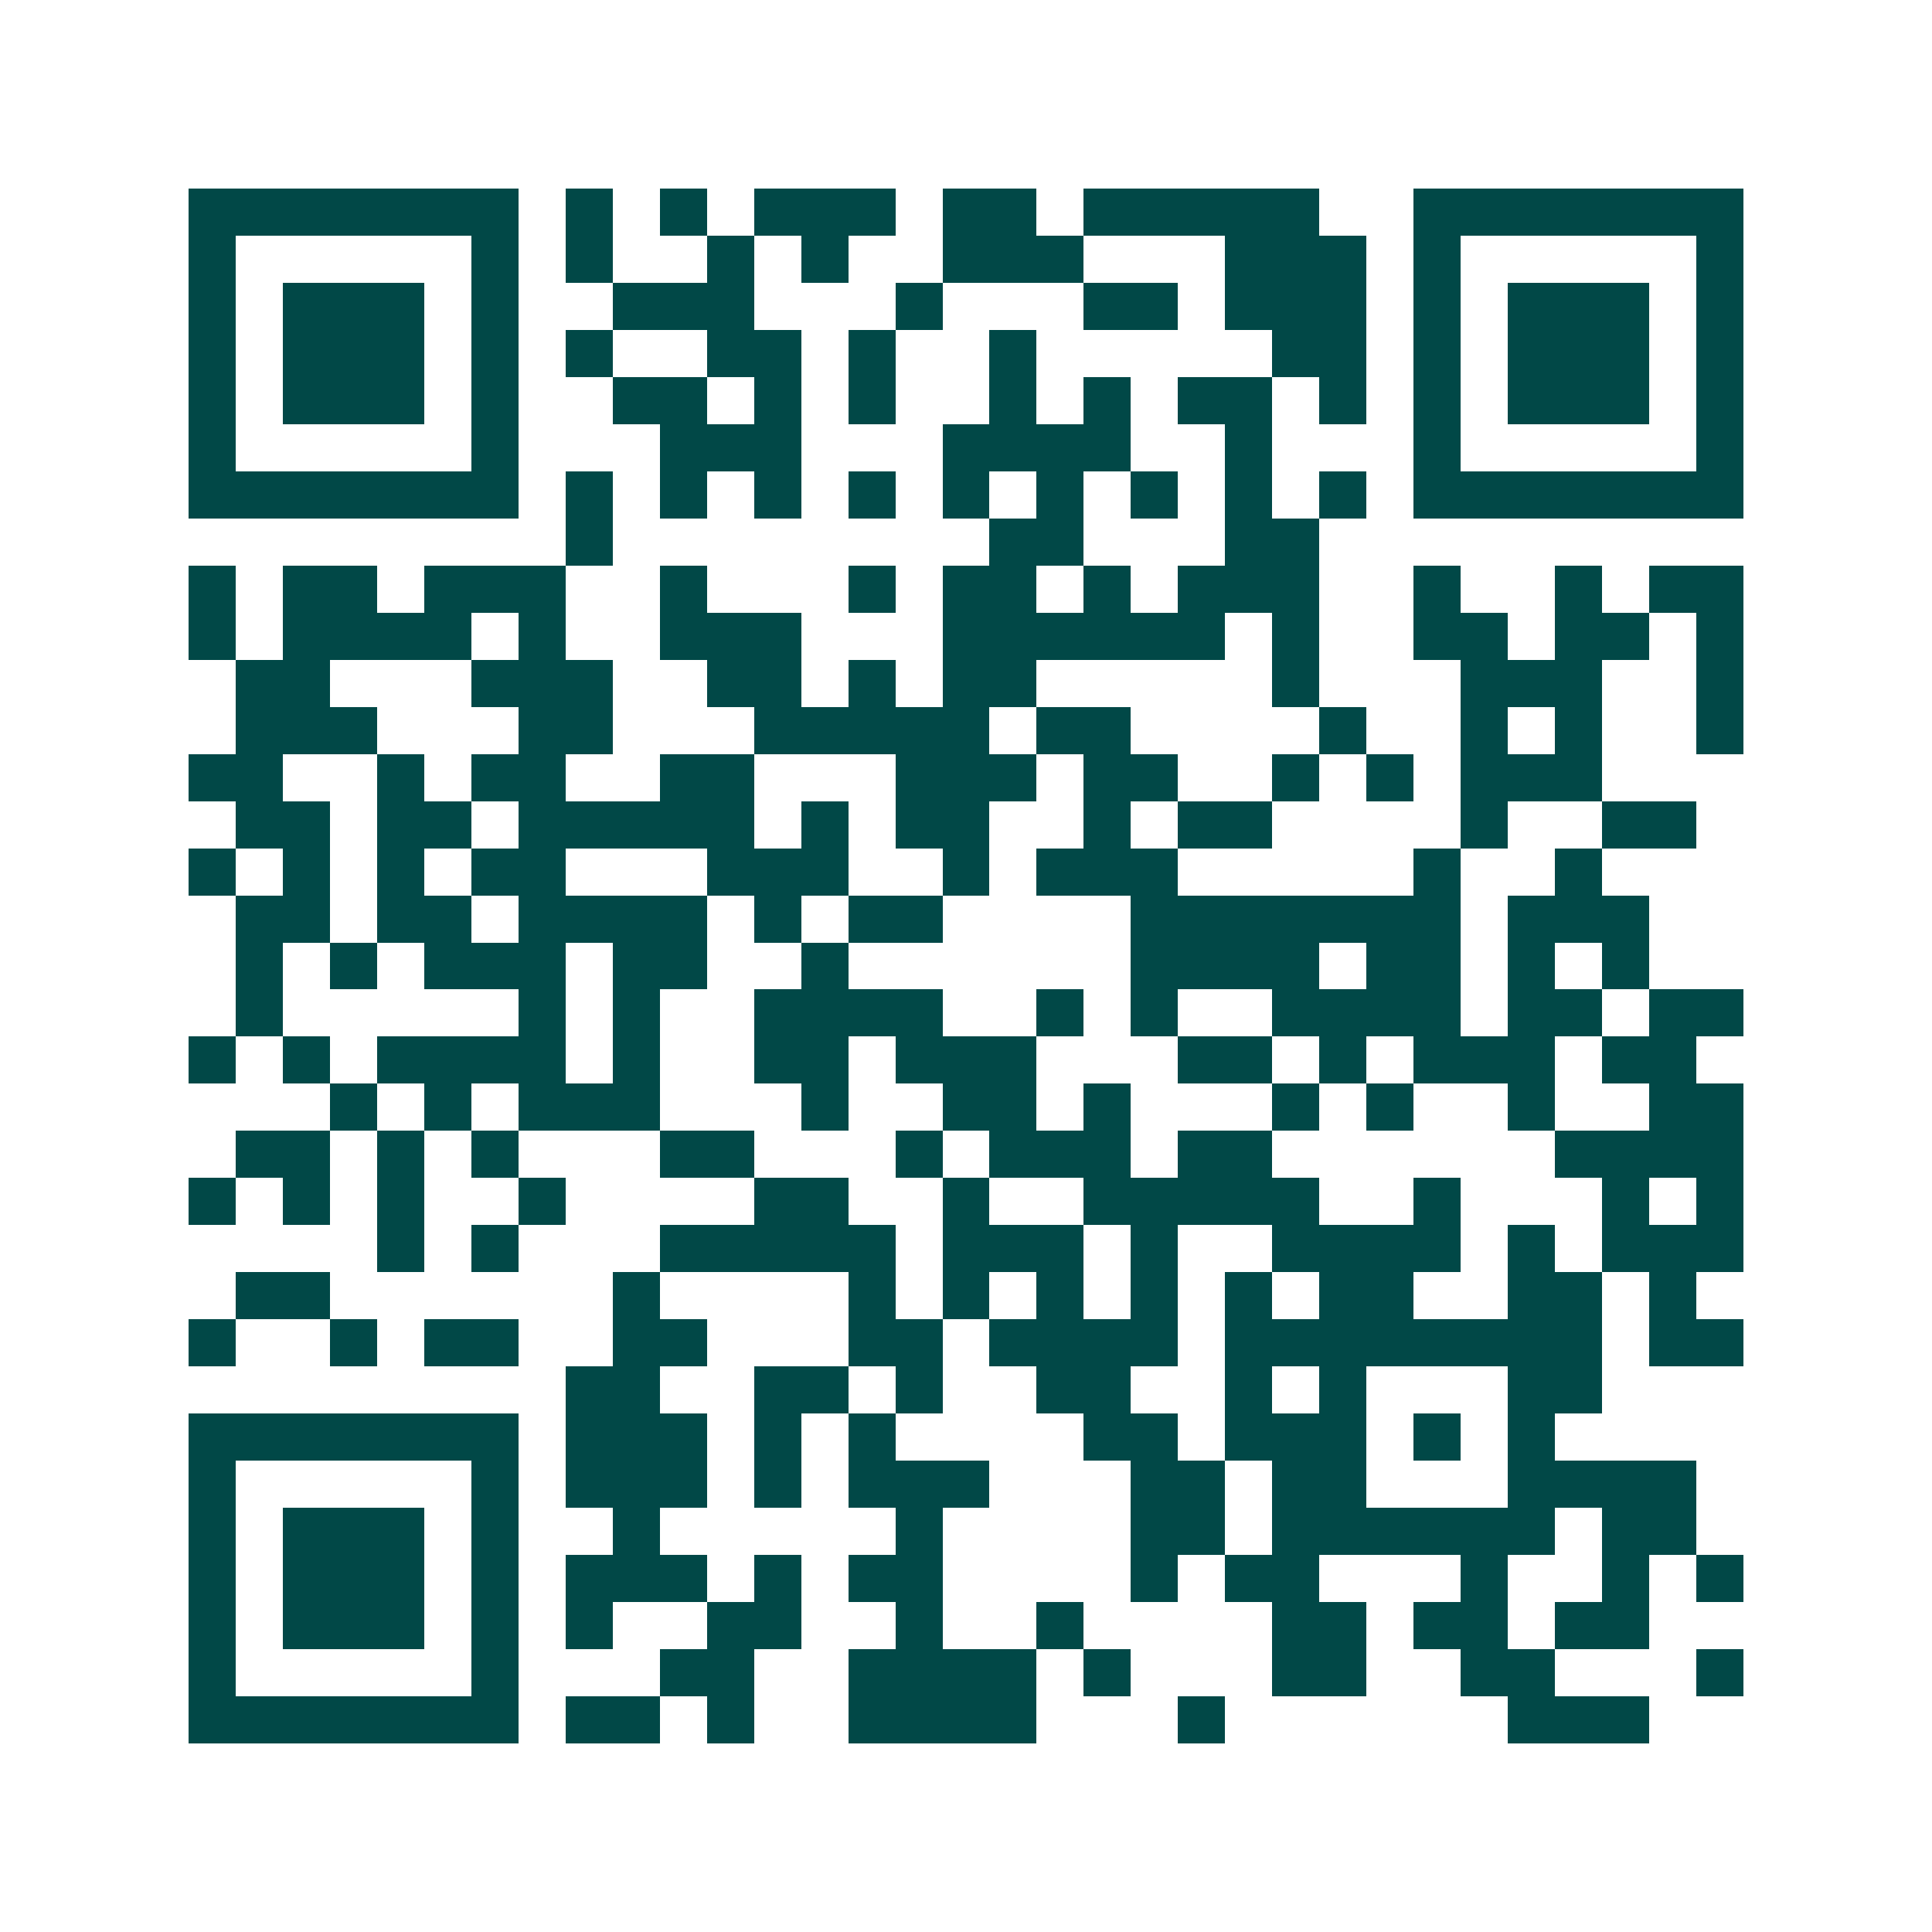 <svg xmlns="http://www.w3.org/2000/svg" width="200" height="200" viewBox="0 0 41 41" shape-rendering="crispEdges"><path fill="#ffffff" d="M0 0h41v41H0z"/><path stroke="#014847" d="M4 4.5h7m1 0h1m1 0h1m1 0h3m1 0h2m1 0h5m2 0h7M4 5.5h1m5 0h1m1 0h1m2 0h1m1 0h1m2 0h3m3 0h3m1 0h1m5 0h1M4 6.5h1m1 0h3m1 0h1m2 0h3m3 0h1m3 0h2m1 0h3m1 0h1m1 0h3m1 0h1M4 7.5h1m1 0h3m1 0h1m1 0h1m2 0h2m1 0h1m2 0h1m5 0h2m1 0h1m1 0h3m1 0h1M4 8.5h1m1 0h3m1 0h1m2 0h2m1 0h1m1 0h1m2 0h1m1 0h1m1 0h2m1 0h1m1 0h1m1 0h3m1 0h1M4 9.5h1m5 0h1m3 0h3m3 0h4m2 0h1m3 0h1m5 0h1M4 10.5h7m1 0h1m1 0h1m1 0h1m1 0h1m1 0h1m1 0h1m1 0h1m1 0h1m1 0h1m1 0h7M12 11.5h1m8 0h2m3 0h2M4 12.5h1m1 0h2m1 0h3m2 0h1m3 0h1m1 0h2m1 0h1m1 0h3m2 0h1m2 0h1m1 0h2M4 13.5h1m1 0h4m1 0h1m2 0h3m3 0h6m1 0h1m2 0h2m1 0h2m1 0h1M5 14.5h2m3 0h3m2 0h2m1 0h1m1 0h2m5 0h1m3 0h3m2 0h1M5 15.5h3m3 0h2m3 0h5m1 0h2m4 0h1m2 0h1m1 0h1m2 0h1M4 16.5h2m2 0h1m1 0h2m2 0h2m3 0h3m1 0h2m2 0h1m1 0h1m1 0h3M5 17.5h2m1 0h2m1 0h5m1 0h1m1 0h2m2 0h1m1 0h2m4 0h1m2 0h2M4 18.5h1m1 0h1m1 0h1m1 0h2m3 0h3m2 0h1m1 0h3m5 0h1m2 0h1M5 19.5h2m1 0h2m1 0h4m1 0h1m1 0h2m4 0h7m1 0h3M5 20.5h1m1 0h1m1 0h3m1 0h2m2 0h1m6 0h4m1 0h2m1 0h1m1 0h1M5 21.5h1m5 0h1m1 0h1m2 0h4m2 0h1m1 0h1m2 0h4m1 0h2m1 0h2M4 22.5h1m1 0h1m1 0h4m1 0h1m2 0h2m1 0h3m3 0h2m1 0h1m1 0h3m1 0h2M7 23.5h1m1 0h1m1 0h3m3 0h1m2 0h2m1 0h1m3 0h1m1 0h1m2 0h1m2 0h2M5 24.5h2m1 0h1m1 0h1m3 0h2m3 0h1m1 0h3m1 0h2m6 0h4M4 25.5h1m1 0h1m1 0h1m2 0h1m4 0h2m2 0h1m2 0h5m2 0h1m3 0h1m1 0h1M8 26.5h1m1 0h1m3 0h5m1 0h3m1 0h1m2 0h4m1 0h1m1 0h3M5 27.5h2m6 0h1m4 0h1m1 0h1m1 0h1m1 0h1m1 0h1m1 0h2m2 0h2m1 0h1M4 28.5h1m2 0h1m1 0h2m2 0h2m3 0h2m1 0h4m1 0h8m1 0h2M12 29.5h2m2 0h2m1 0h1m2 0h2m2 0h1m1 0h1m3 0h2M4 30.5h7m1 0h3m1 0h1m1 0h1m4 0h2m1 0h3m1 0h1m1 0h1M4 31.5h1m5 0h1m1 0h3m1 0h1m1 0h3m3 0h2m1 0h2m3 0h4M4 32.5h1m1 0h3m1 0h1m2 0h1m5 0h1m4 0h2m1 0h6m1 0h2M4 33.5h1m1 0h3m1 0h1m1 0h3m1 0h1m1 0h2m4 0h1m1 0h2m3 0h1m2 0h1m1 0h1M4 34.5h1m1 0h3m1 0h1m1 0h1m2 0h2m2 0h1m2 0h1m4 0h2m1 0h2m1 0h2M4 35.5h1m5 0h1m3 0h2m2 0h4m1 0h1m3 0h2m2 0h2m3 0h1M4 36.5h7m1 0h2m1 0h1m2 0h4m3 0h1m6 0h3"/></svg>
